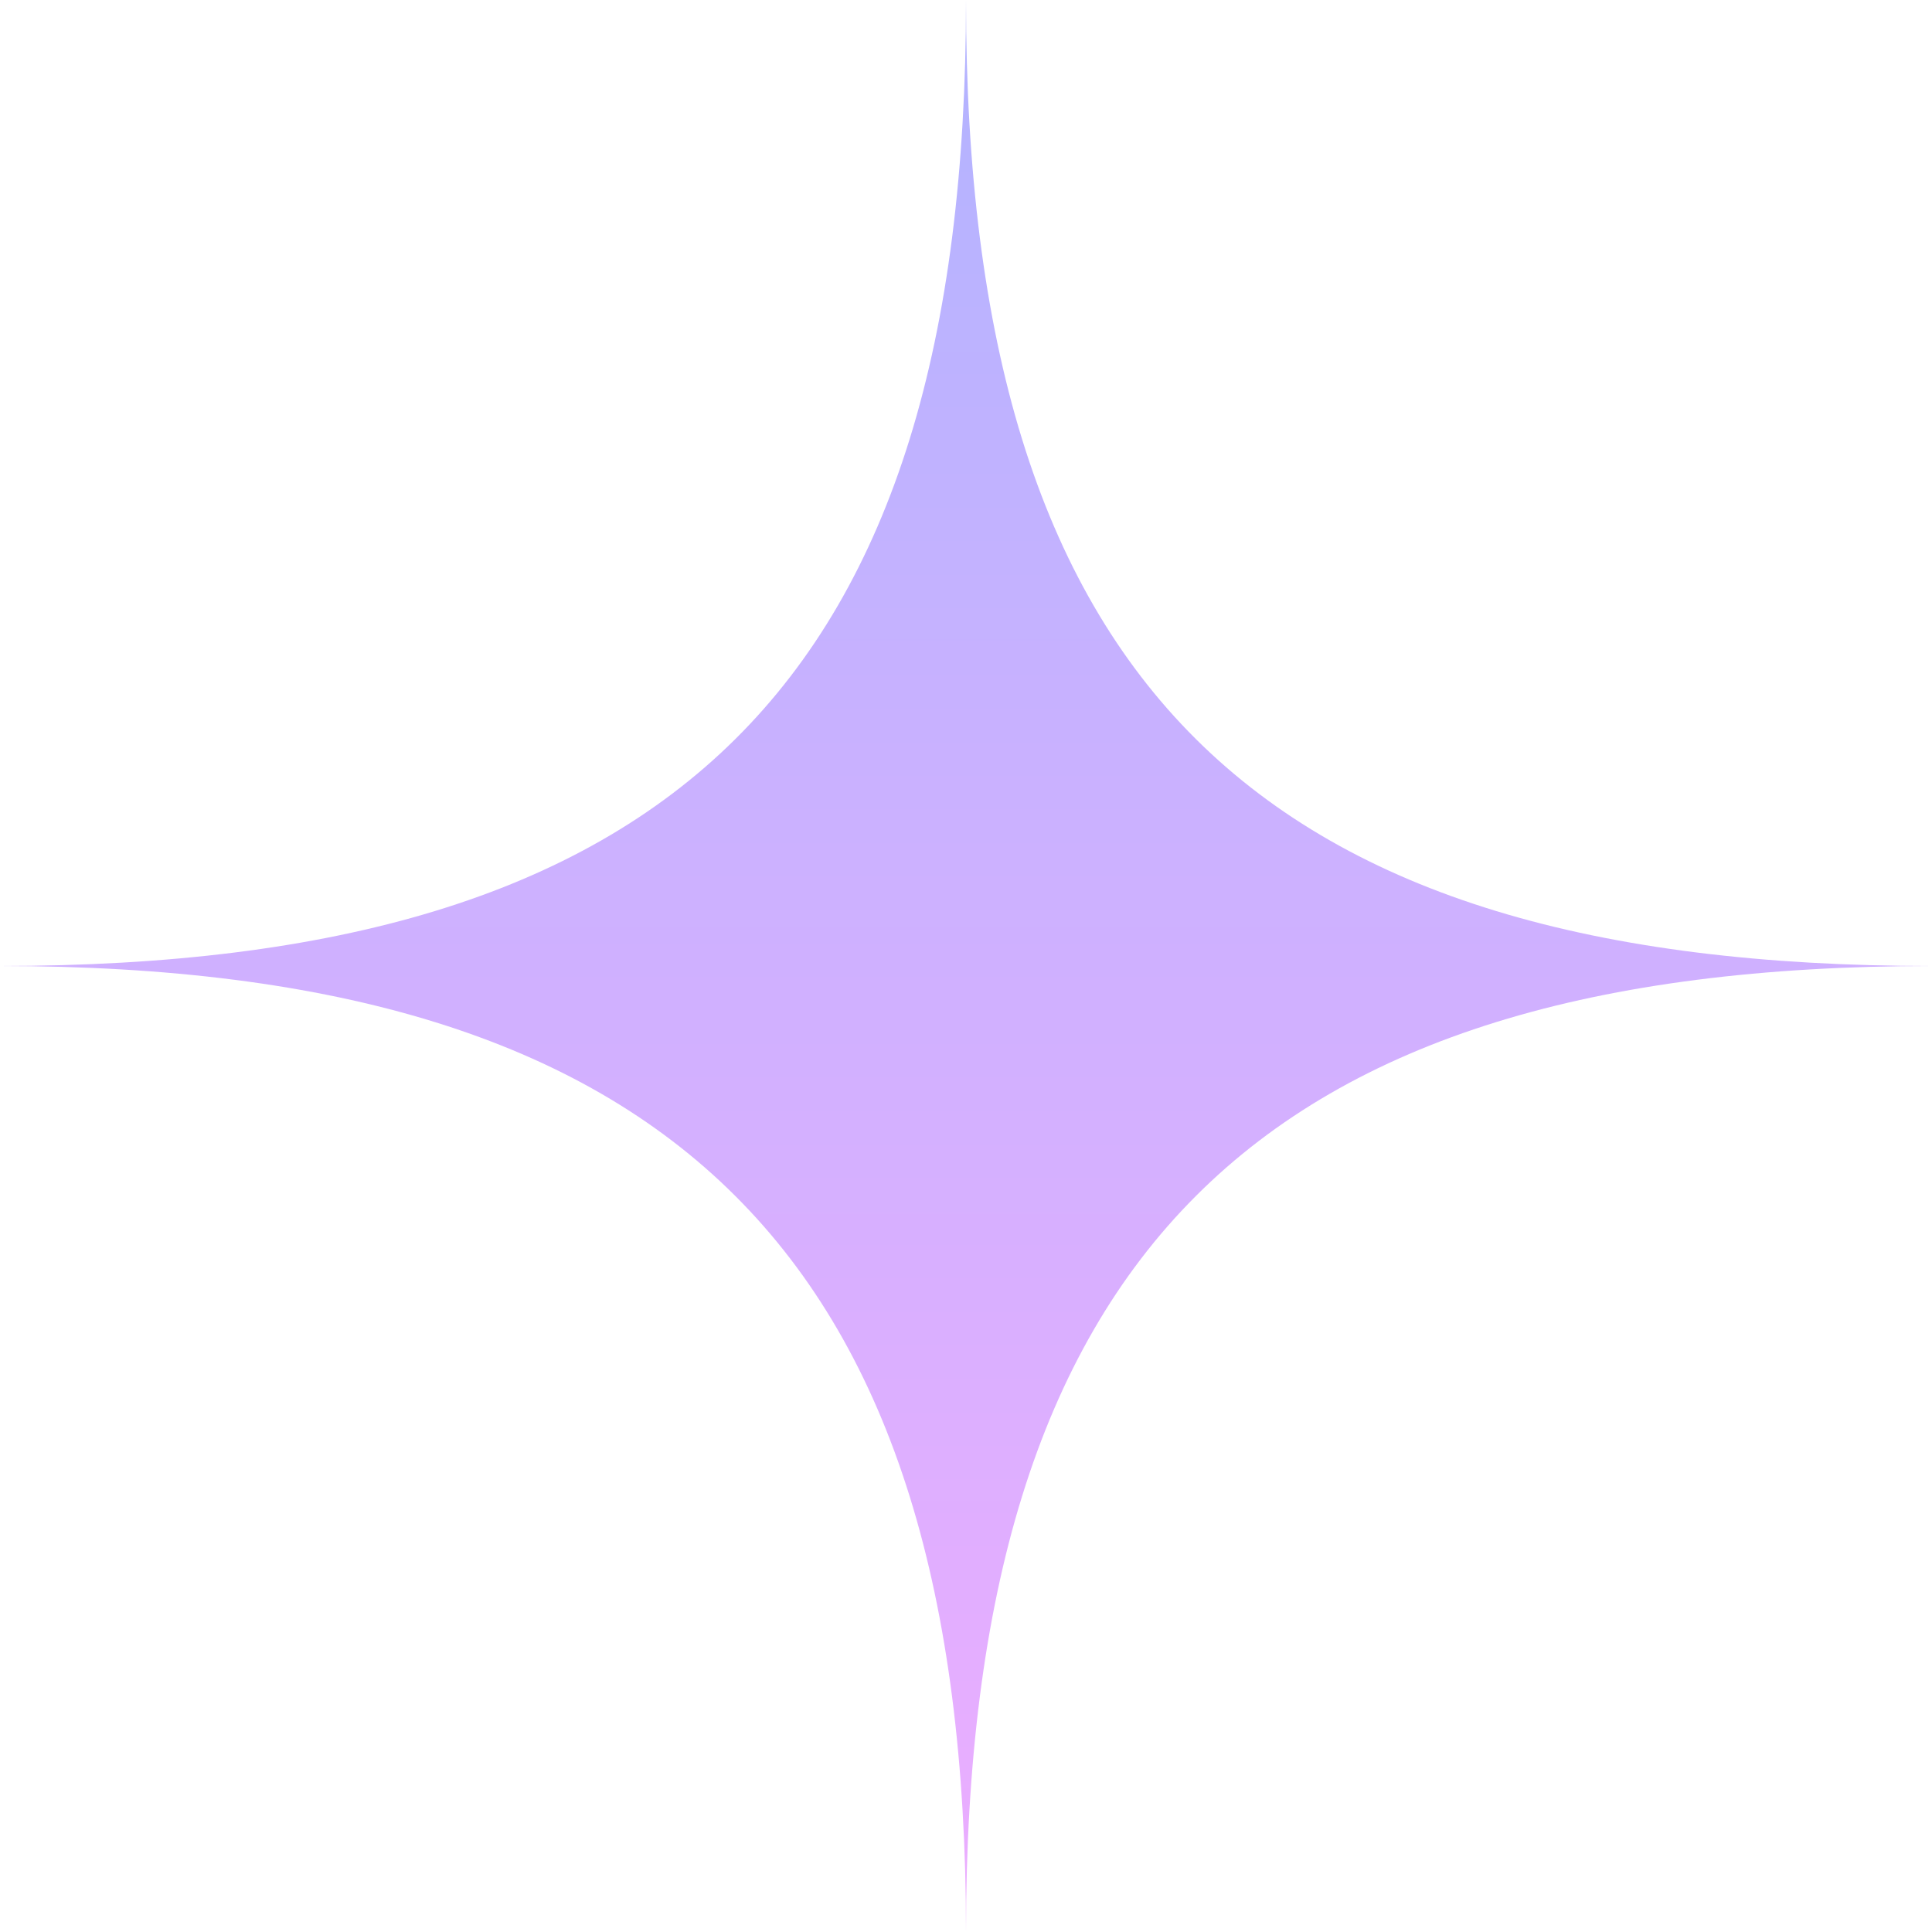 <svg width="78" height="78" viewBox="0 0 78 78" fill="none" xmlns="http://www.w3.org/2000/svg">
<path d="M0 39C27.161 39 39 27.573 39 0C39 27.573 50.756 39 78 39C50.756 39 39 50.756 39 78C39 50.756 27.161 39 0 39Z" fill="url(#paint0_linear_4_2356)"/>
<defs>
<linearGradient id="paint0_linear_4_2356" x1="40.591" y1="-3.181" x2="40.591" y2="78" gradientUnits="userSpaceOnUse">
<stop stop-color="#B0B4FF"/>
<stop offset="1" stop-color="#ECADFF"/>
</linearGradient>
</defs>
</svg>
